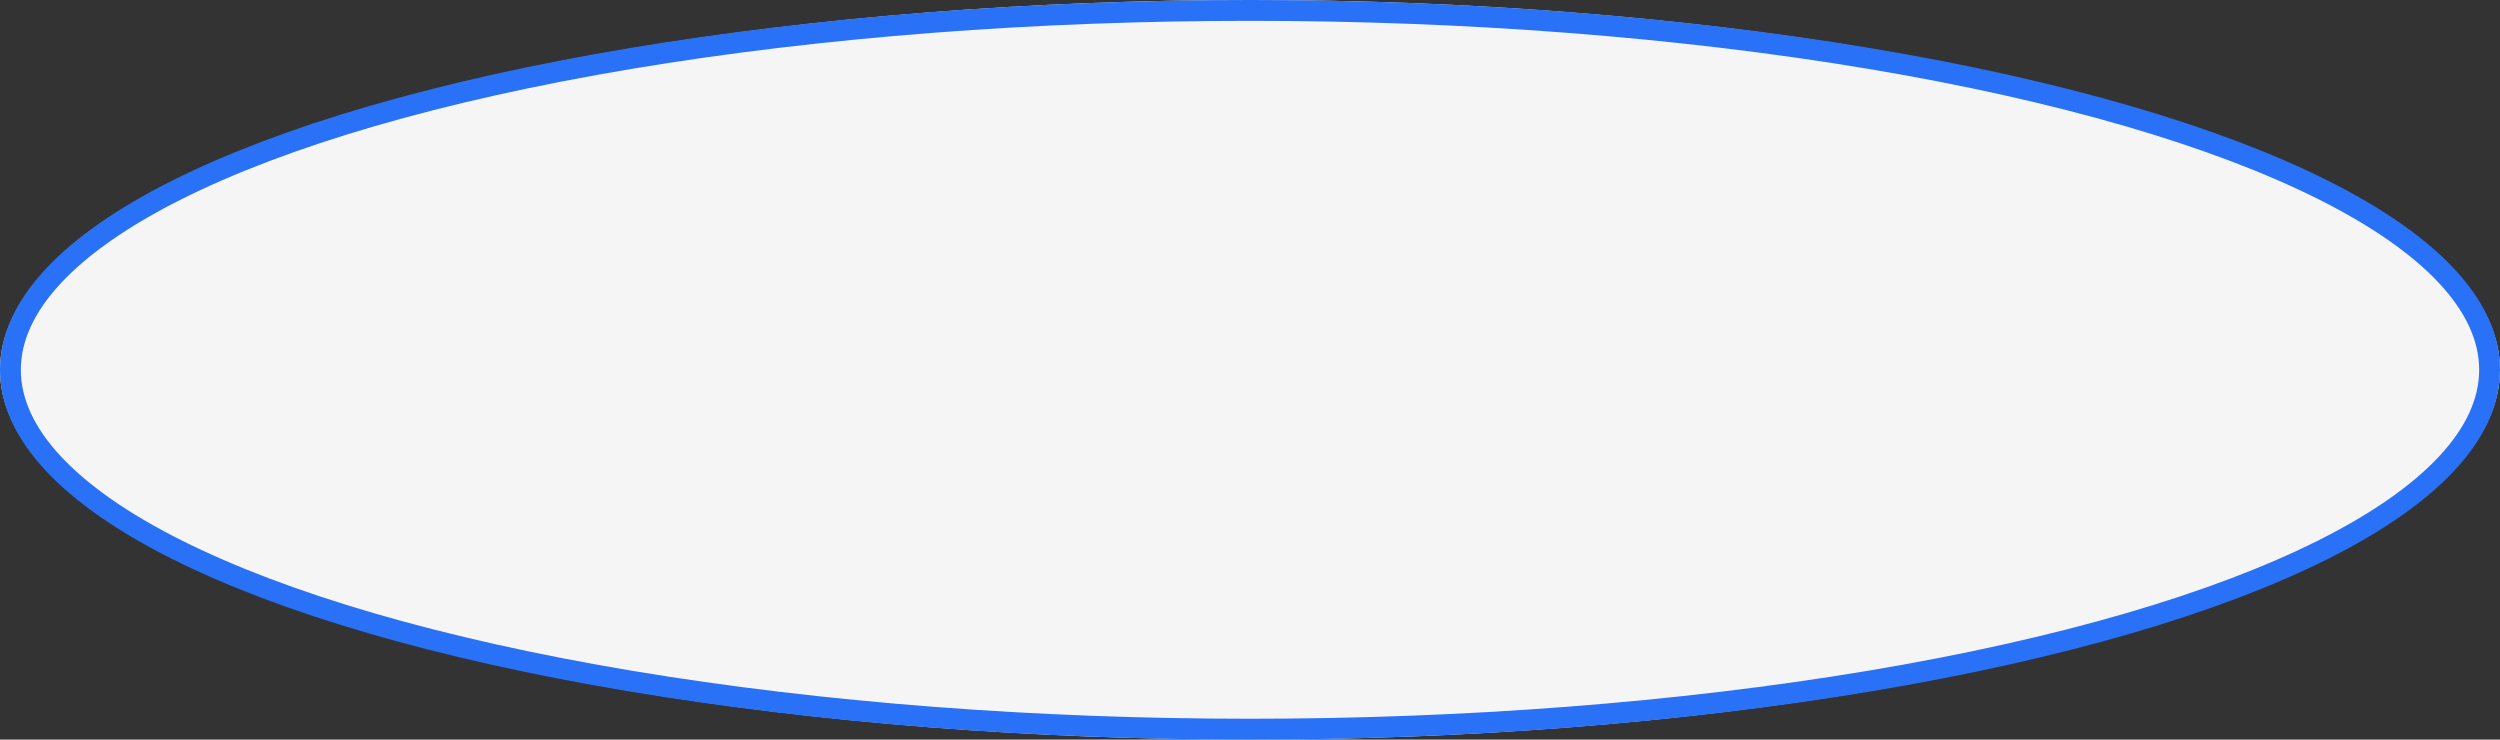 <?xml version="1.0" encoding="UTF-8"?> <svg xmlns="http://www.w3.org/2000/svg" width="240" height="71" viewBox="0 0 240 71"><rect x="0" y="0" width="240" height="71" fill="#333333" stroke="none"/> <g id="button_call" data-name="button call" fill="#f5f5f5" stroke="#2971f6" stroke-width="2"> <ellipse cx="120" cy="35.5" rx="120" ry="35.5" stroke="none"></ellipse> <ellipse cx="120" cy="35.5" rx="119" ry="34.5" fill="none"></ellipse> </g> </svg> 